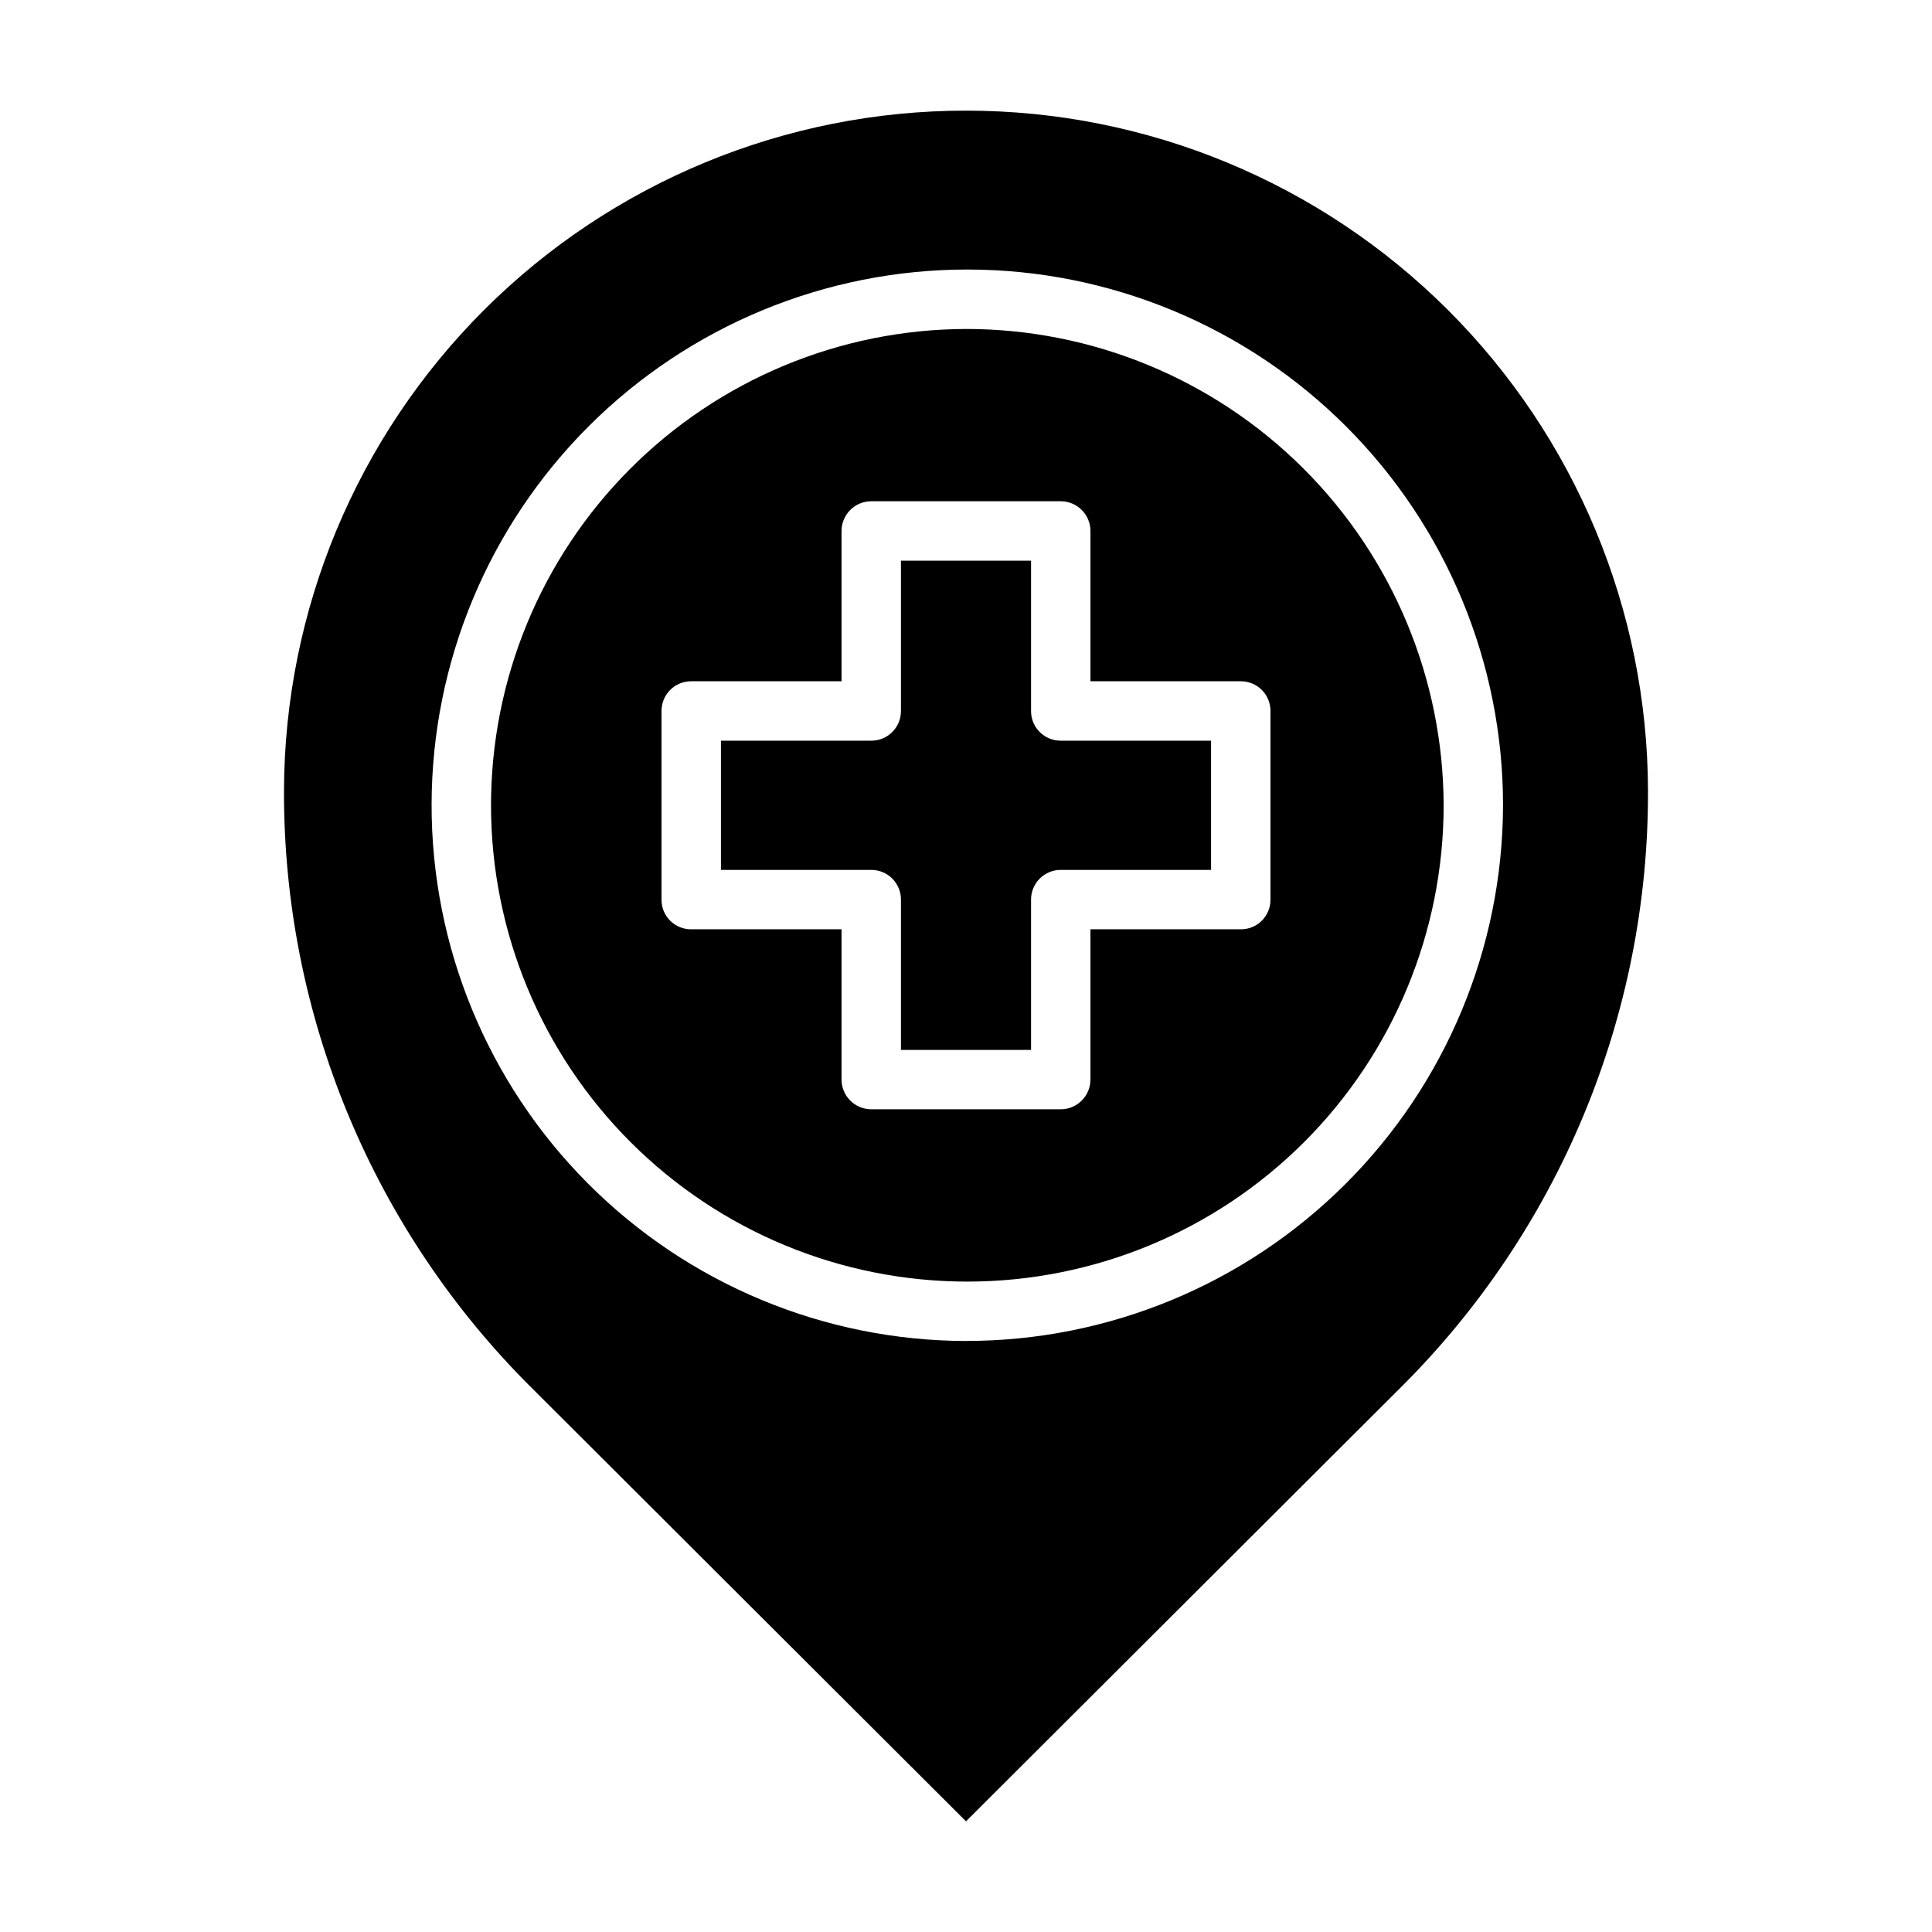 <?xml version="1.0" encoding="UTF-8"?>
<!-- Uploaded to: ICON Repo, www.iconrepo.com, Generator: ICON Repo Mixer Tools -->
<svg fill="#000000" width="800px" height="800px" version="1.1" viewBox="144 144 512 512" xmlns="http://www.w3.org/2000/svg">
 <g>
  <path d="m400 173.32c-47.859-0.012-93.766 18.961-127.65 52.758-33.883 33.797-52.977 79.652-53.09 127.51-0.074 29.441 5.707 58.609 17.004 85.797 11.297 27.191 27.887 51.867 48.805 72.586l114.93 114.7 114.93-114.7c20.918-20.719 37.508-45.395 48.805-72.586 11.301-27.188 17.078-56.355 17.004-85.797-0.109-47.859-19.203-93.715-53.09-127.51-33.883-33.797-79.793-52.77-127.65-52.758zm0 326.06c-37.637-0.094-73.695-15.129-100.25-41.797-26.555-26.668-41.438-62.789-41.371-100.43 0.066-37.633 15.074-73.703 41.723-100.28 26.648-26.574 62.758-41.484 100.39-41.445 37.637 0.039 73.715 15.02 100.31 41.648 26.594 26.629 41.527 62.73 41.516 100.36-0.098 37.684-15.133 73.789-41.816 100.39-26.68 26.609-62.828 41.547-100.51 41.539z"/>
  <path d="m400 231.18c-33.457 0.094-65.508 13.465-89.109 37.176-23.602 23.707-36.824 55.82-36.766 89.273 0.059 33.457 13.395 65.52 37.082 89.145 23.684 23.629 55.781 36.887 89.238 36.863 33.453-0.027 65.531-13.328 89.184-36.992 23.648-23.66 36.941-55.742 36.953-89.199-0.082-33.516-13.453-65.633-37.184-89.305-23.73-23.672-55.883-36.965-89.398-36.961zm80.688 151.22c0.02 2.094-0.805 4.106-2.285 5.586-1.48 1.48-3.492 2.305-5.586 2.285h-39.836v39.832c-0.012 4.344-3.527 7.859-7.871 7.871h-50.223c-4.344-0.012-7.859-3.527-7.871-7.871v-39.832h-39.832c-2.094 0.02-4.109-0.805-5.59-2.285-1.48-1.48-2.305-3.492-2.285-5.586v-49.988c-0.004-2.09 0.82-4.098 2.301-5.574 1.477-1.48 3.484-2.305 5.574-2.297h39.832v-39.836c0.012-4.34 3.527-7.856 7.871-7.871h50.223c4.344 0.016 7.859 3.531 7.871 7.871v39.832h39.832l0.004 0.004c2.09-0.008 4.094 0.816 5.574 2.297 1.477 1.477 2.305 3.484 2.297 5.574z"/>
  <path d="m417.24 332.42v-39.832h-34.48v39.832c0.008 2.09-0.82 4.098-2.297 5.574-1.477 1.477-3.484 2.305-5.574 2.297h-39.832v34.242h39.832c2.09-0.008 4.098 0.82 5.574 2.301 1.477 1.477 2.305 3.484 2.297 5.574v39.832h34.48v-39.832c-0.008-2.09 0.82-4.098 2.297-5.574 1.48-1.48 3.484-2.309 5.574-2.301h39.832v-34.242h-39.832c-2.09 0.008-4.094-0.82-5.574-2.297-1.477-1.477-2.305-3.484-2.297-5.574z"/>
 </g>
</svg>